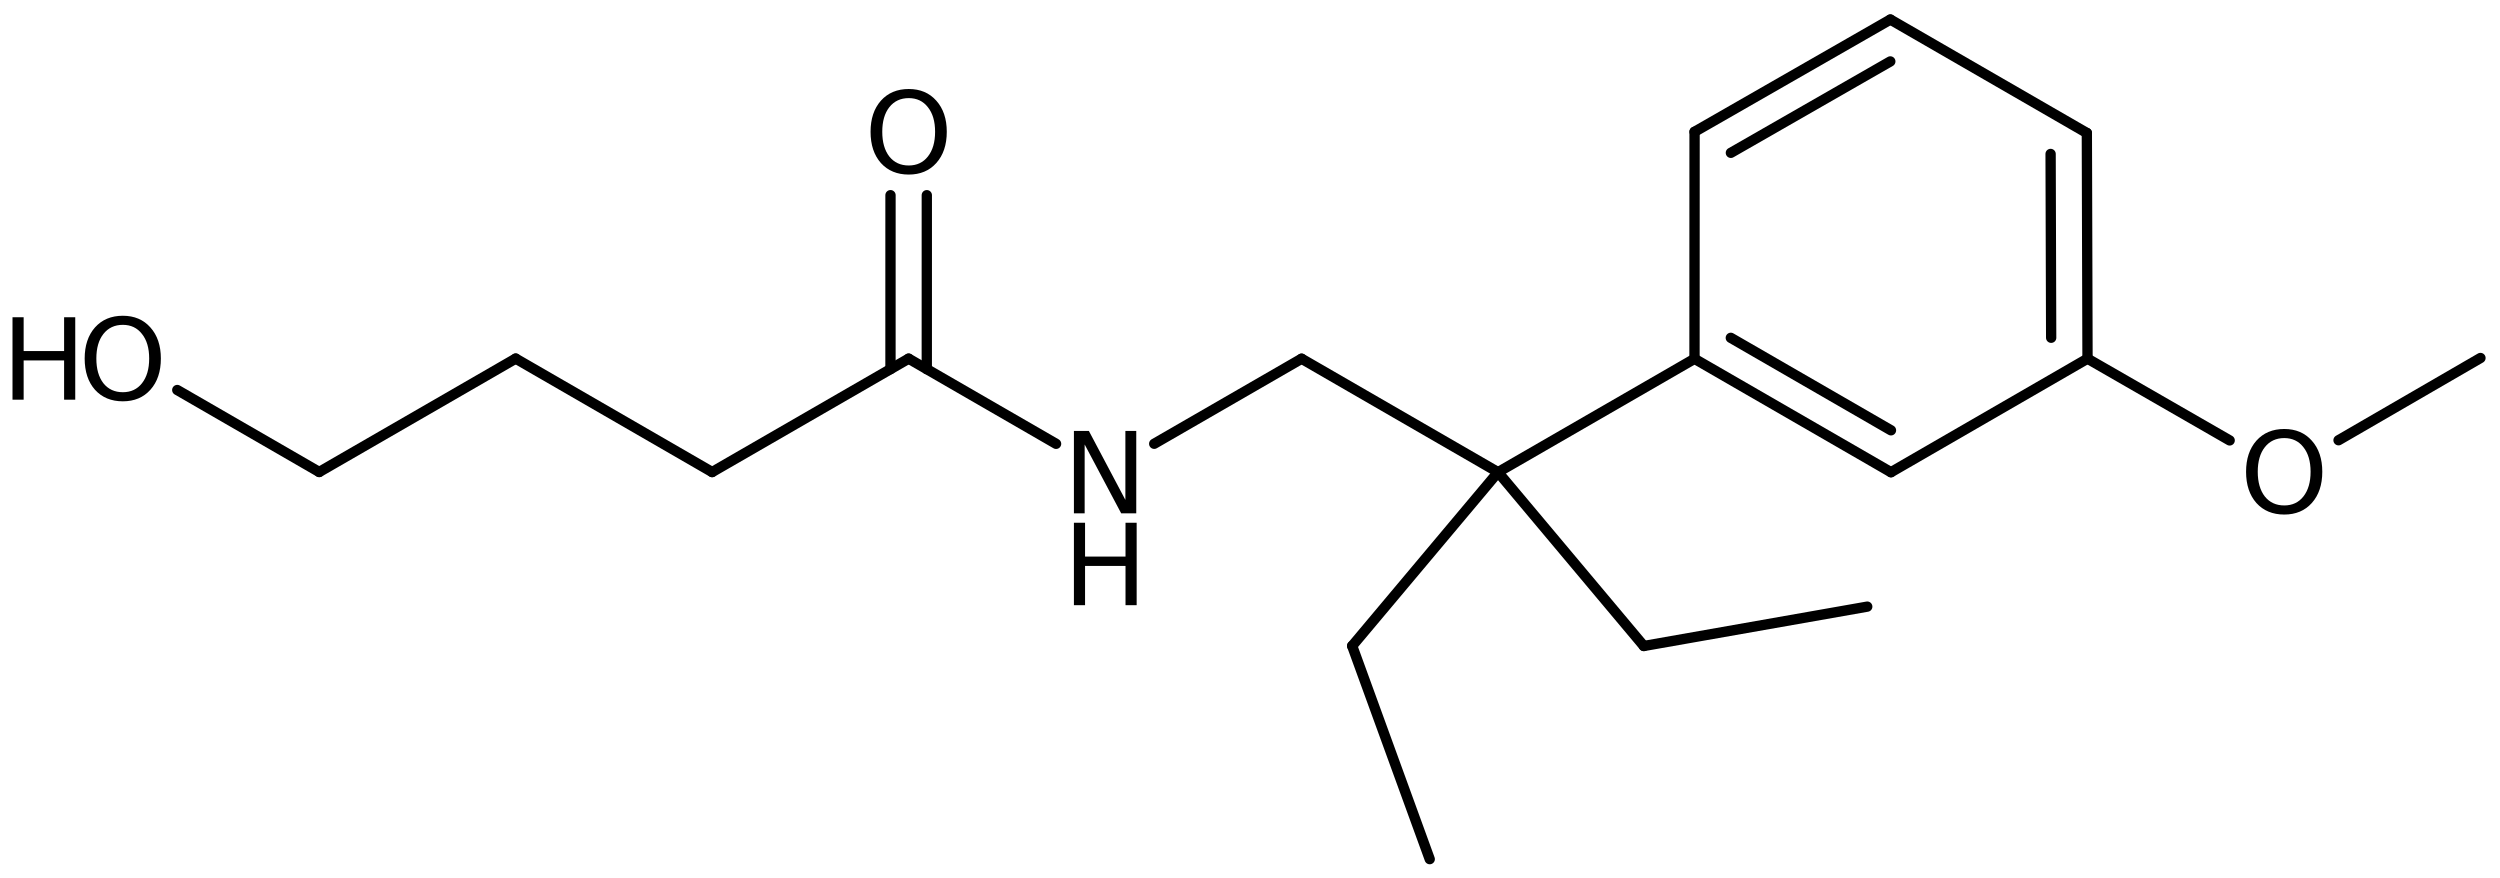 <?xml version='1.0' encoding='UTF-8'?>
<!DOCTYPE svg PUBLIC "-//W3C//DTD SVG 1.1//EN" "http://www.w3.org/Graphics/SVG/1.1/DTD/svg11.dtd">
<svg version='1.2' xmlns='http://www.w3.org/2000/svg' xmlns:xlink='http://www.w3.org/1999/xlink' width='111.962mm' height='39.332mm' viewBox='0 0 111.962 39.332'>
  <desc>Generated by the Chemistry Development Kit (http://github.com/cdk)</desc>
  <g stroke-linecap='round' stroke-linejoin='round' stroke='#000000' stroke-width='.462' fill='#000000'>
    <rect x='.0' y='.0' width='112.0' height='40.0' fill='#FFFFFF' stroke='none'/>
    <g id='mol1' class='mol'>
      <line id='mol1bnd1' class='bond' x1='64.03' y1='38.476' x2='60.557' y2='28.928'/>
      <line id='mol1bnd2' class='bond' x1='60.557' y1='28.928' x2='67.089' y2='21.147'/>
      <line id='mol1bnd3' class='bond' x1='67.089' y1='21.147' x2='73.618' y2='28.931'/>
      <line id='mol1bnd4' class='bond' x1='73.618' y1='28.931' x2='83.624' y2='27.168'/>
      <line id='mol1bnd5' class='bond' x1='67.089' y1='21.147' x2='58.291' y2='16.065'/>
      <line id='mol1bnd6' class='bond' x1='58.291' y1='16.065' x2='51.691' y2='19.874'/>
      <line id='mol1bnd7' class='bond' x1='47.296' y1='19.876' x2='40.693' y2='16.062'/>
      <g id='mol1bnd8' class='bond'>
        <line x1='39.88' y1='16.531' x2='39.881' y2='8.741'/>
        <line x1='41.506' y1='16.532' x2='41.507' y2='8.742'/>
      </g>
      <line id='mol1bnd9' class='bond' x1='40.693' y1='16.062' x2='31.893' y2='21.141'/>
      <line id='mol1bnd10' class='bond' x1='31.893' y1='21.141' x2='23.095' y2='16.059'/>
      <line id='mol1bnd11' class='bond' x1='23.095' y1='16.059' x2='14.296' y2='21.138'/>
      <line id='mol1bnd12' class='bond' x1='14.296' y1='21.138' x2='7.939' y2='17.467'/>
      <line id='mol1bnd13' class='bond' x1='67.089' y1='21.147' x2='75.888' y2='16.068'/>
      <g id='mol1bnd14' class='bond'>
        <line x1='75.888' y1='16.068' x2='84.687' y2='21.148'/>
        <line x1='77.514' y1='15.13' x2='84.687' y2='19.271'/>
      </g>
      <line id='mol1bnd15' class='bond' x1='84.687' y1='21.148' x2='93.489' y2='16.062'/>
      <g id='mol1bnd16' class='bond'>
        <line x1='93.489' y1='16.062' x2='93.459' y2='5.955'/>
        <line x1='91.861' y1='15.126' x2='91.836' y2='6.895'/>
      </g>
      <line id='mol1bnd17' class='bond' x1='93.459' y1='5.955' x2='84.66' y2='.875'/>
      <g id='mol1bnd18' class='bond'>
        <line x1='84.66' y1='.875' x2='75.891' y2='5.902'/>
        <line x1='84.657' y1='2.751' x2='77.517' y2='6.844'/>
      </g>
      <line id='mol1bnd19' class='bond' x1='75.888' y1='16.068' x2='75.891' y2='5.902'/>
      <line id='mol1bnd20' class='bond' x1='93.489' y1='16.062' x2='99.855' y2='19.724'/>
      <line id='mol1bnd21' class='bond' x1='104.731' y1='19.716' x2='111.087' y2='16.033'/>
      <g id='mol1atm7' class='atom'>
        <path d='M48.095 19.298h.669l1.636 3.09v-3.09h.487v3.692h-.675l-1.636 -3.084v3.084h-.481v-3.692z' stroke='none'/>
        <path d='M48.095 23.411h.499v1.515h1.812v-1.515h.499v3.692h-.499v-1.758h-1.812v1.758h-.499v-3.692z' stroke='none'/>
      </g>
      <path id='mol1atm9' class='atom' d='M40.698 4.394q-.548 -.0 -.87 .407q-.316 .402 -.316 1.101q-.0 .7 .316 1.107q.322 .402 .87 .402q.541 -.0 .857 -.402q.323 -.407 .323 -1.107q-.0 -.699 -.323 -1.101q-.316 -.407 -.857 -.407zM40.698 3.986q.772 .0 1.234 .523q.469 .524 .469 1.393q-.0 .876 -.469 1.399q-.462 .517 -1.234 .517q-.779 .0 -1.247 -.517q-.463 -.523 -.463 -1.399q.0 -.869 .463 -1.393q.468 -.523 1.247 -.523z' stroke='none'/>
      <g id='mol1atm13' class='atom'>
        <path d='M5.501 14.548q-.548 .0 -.87 .408q-.316 .401 -.316 1.101q-.0 .699 .316 1.107q.322 .401 .87 .401q.541 .0 .857 -.401q.323 -.408 .323 -1.107q-.0 -.7 -.323 -1.101q-.316 -.408 -.857 -.408zM5.501 14.141q.772 -.0 1.234 .523q.469 .523 .469 1.393q-.0 .876 -.469 1.399q-.462 .517 -1.234 .517q-.779 -.0 -1.247 -.517q-.462 -.523 -.462 -1.399q-.0 -.87 .462 -1.393q.468 -.523 1.247 -.523z' stroke='none'/>
        <path d='M.56 14.208h.499v1.514h1.812v-1.514h.499v3.692h-.499v-1.758h-1.812v1.758h-.499v-3.692z' stroke='none'/>
      </g>
      <path id='mol1atm20' class='atom' d='M102.299 19.619q-.547 .0 -.869 .408q-.317 .401 -.317 1.101q.0 .699 .317 1.107q.322 .401 .869 .401q.542 -.0 .858 -.401q.322 -.408 .322 -1.107q.0 -.7 -.322 -1.101q-.316 -.408 -.858 -.408zM102.299 19.212q.773 -.0 1.235 .523q.469 .523 .469 1.393q-.0 .875 -.469 1.399q-.462 .517 -1.235 .517q-.778 -.0 -1.246 -.517q-.463 -.524 -.463 -1.399q.0 -.87 .463 -1.393q.468 -.523 1.246 -.523z' stroke='none'/>
    </g>
  </g>
</svg>
